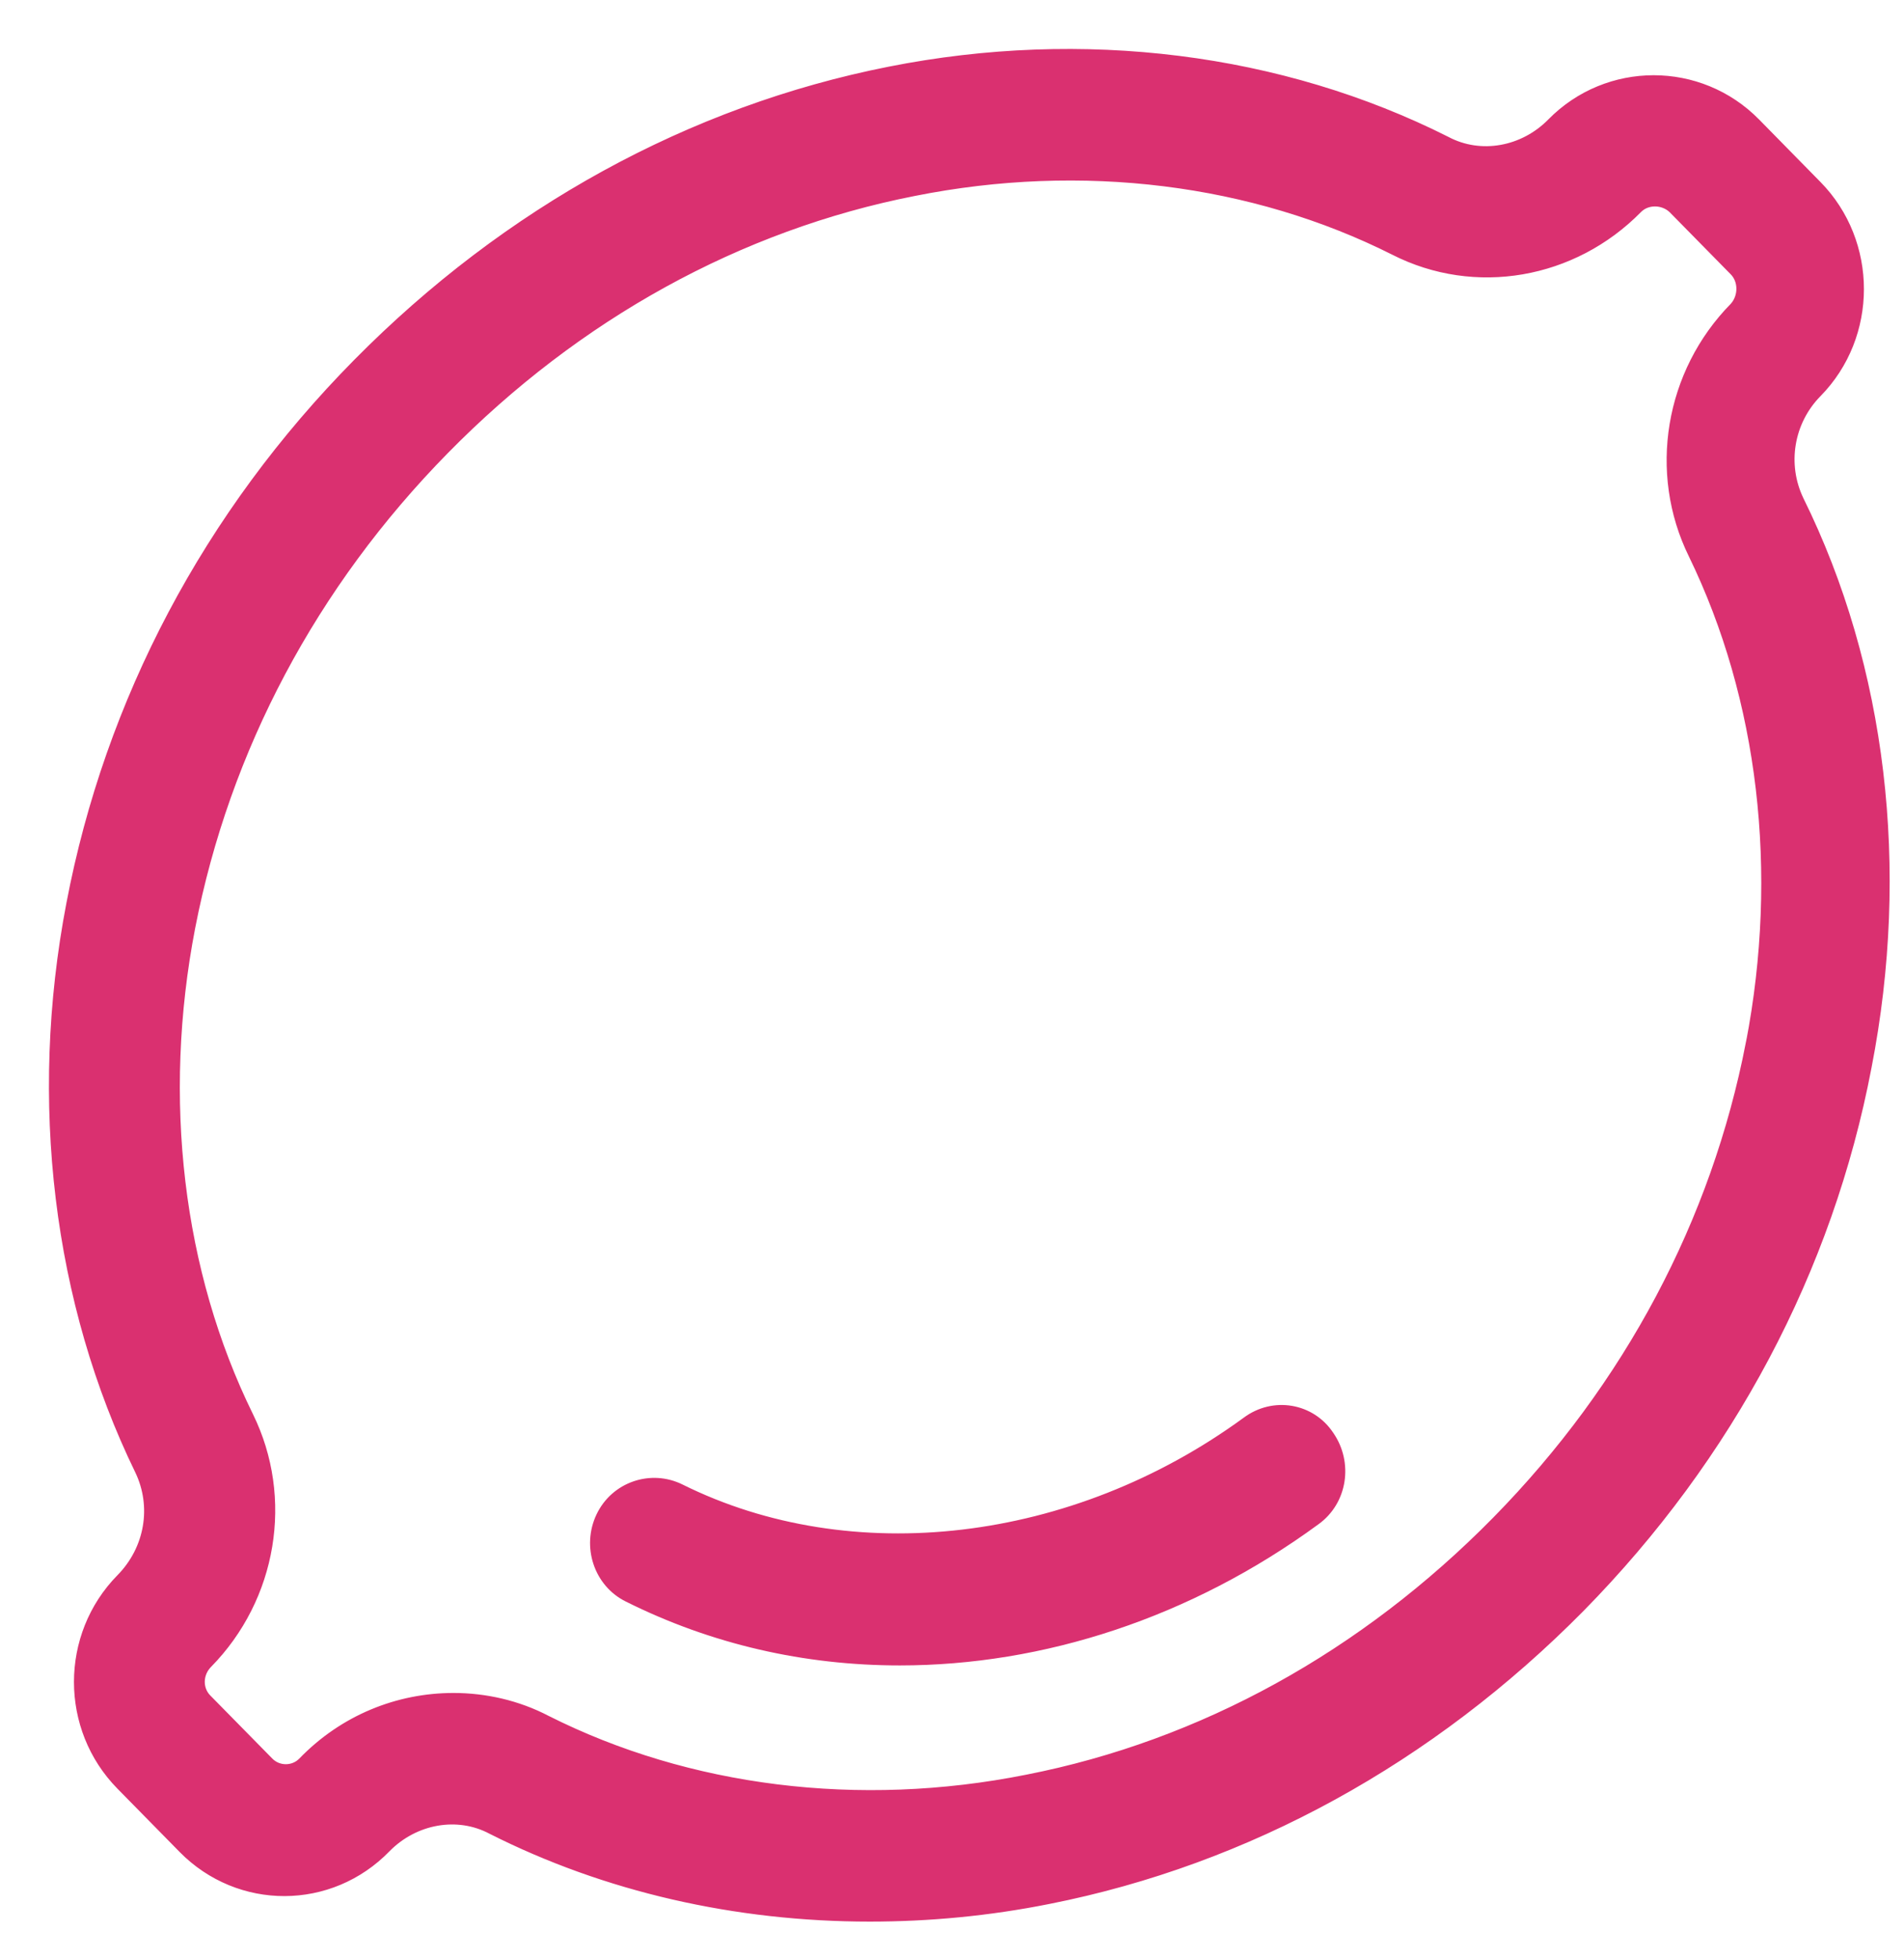 <svg width="35" height="36" viewBox="0 0 35 36" fill="none" xmlns="http://www.w3.org/2000/svg">
<path d="M33.06 9.196C32.742 8.534 32.872 7.739 33.393 7.209C34.42 6.165 34.42 4.458 33.393 3.414L32.265 2.266C31.238 1.221 29.559 1.221 28.532 2.266C28.011 2.796 27.216 2.943 26.579 2.604C23.541 1.074 19.91 0.618 16.351 1.324C12.705 2.045 9.334 3.899 6.585 6.68C3.836 9.46 2.028 12.888 1.319 16.611C0.624 20.23 1.073 23.923 2.578 27.012C2.896 27.675 2.766 28.469 2.23 29.013C1.203 30.058 1.203 31.75 2.23 32.794L3.373 33.957C4.4 35.001 6.064 35.001 7.091 33.942C7.612 33.413 8.408 33.265 9.045 33.604C11.142 34.663 13.529 35.207 15.989 35.207C17.074 35.207 18.174 35.104 19.273 34.884C22.919 34.163 26.29 32.309 29.038 29.528C31.773 26.748 33.596 23.32 34.305 19.597C35.014 15.963 34.58 12.271 33.06 9.196L33.06 9.196ZM32.192 19.171C31.556 22.452 29.95 25.483 27.52 27.954C25.089 30.426 22.109 32.074 18.882 32.706C15.786 33.324 12.647 32.927 10.043 31.618C9.508 31.338 8.914 31.206 8.336 31.206C7.323 31.206 6.325 31.603 5.572 32.383C5.399 32.559 5.109 32.559 4.936 32.383L3.793 31.221C3.619 31.044 3.619 30.75 3.807 30.558C4.994 29.352 5.298 27.528 4.56 26.027C3.258 23.378 2.881 20.186 3.489 17.037C4.126 13.757 5.731 10.726 8.162 8.254C10.592 5.782 13.573 4.134 16.799 3.502C19.895 2.884 23.035 3.281 25.639 4.591C27.114 5.341 28.908 5.032 30.095 3.825C30.268 3.649 30.572 3.649 30.76 3.825L31.889 4.973C32.062 5.15 32.062 5.459 31.889 5.65C30.702 6.856 30.398 8.681 31.136 10.181C32.424 12.83 32.8 16.022 32.193 19.171L32.192 19.171Z" fill="#DA3070" stroke="#DA3070" stroke-width="0.2"/>
<path d="M22.92 26.13C19.737 28.454 15.643 28.925 12.503 27.366C11.968 27.101 11.317 27.322 11.057 27.866C10.796 28.41 11.013 29.073 11.549 29.337C13.111 30.117 14.804 30.5 16.54 30.5C19.158 30.5 21.849 29.632 24.178 27.925C24.67 27.572 24.772 26.88 24.424 26.38C24.092 25.88 23.412 25.762 22.92 26.13L22.92 26.13Z" fill="#DA3070" stroke="#DA3070" stroke-width="0.2"/>
</svg>
